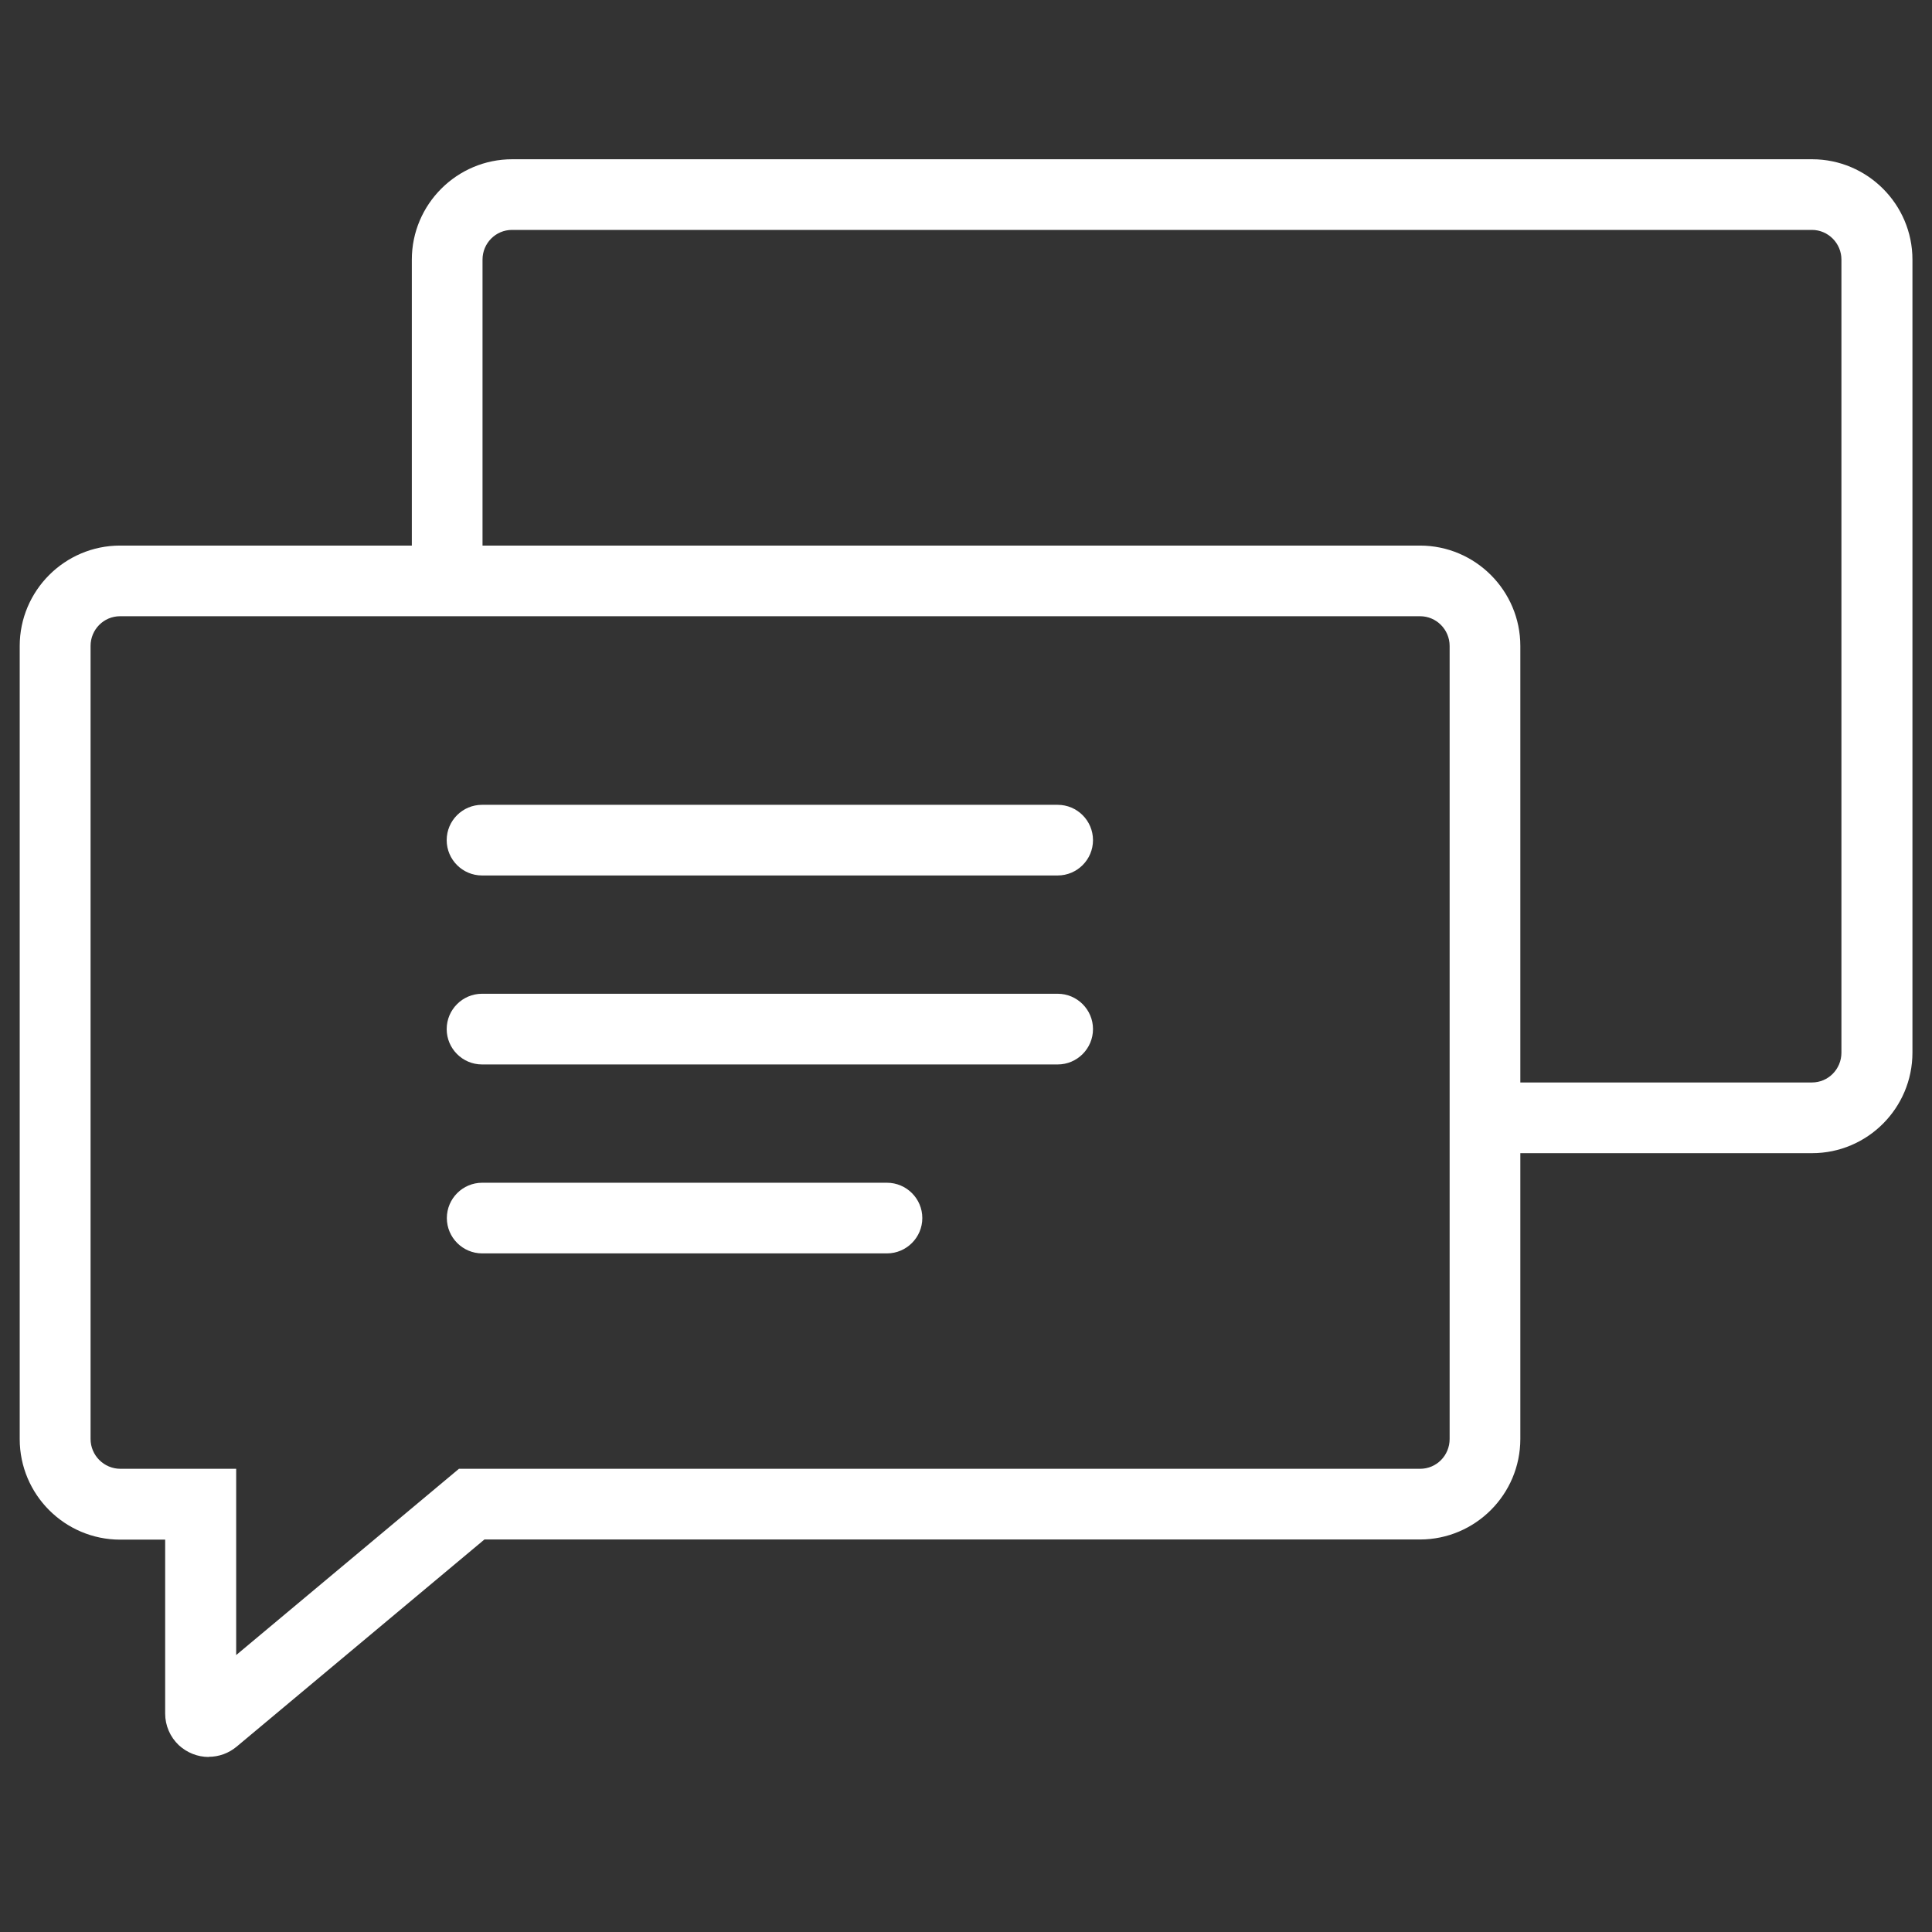 <svg width="49" height="49" viewBox="0 0 49 49" fill="none" xmlns="http://www.w3.org/2000/svg">
<rect x="0" y="0" width="49" height="49" fill="#333333" stroke="none"/>
<g clip-path="url(#clip0_621_1311)">
<path d="M5.293 44.561C5.012 44.561 4.743 44.453 4.535 44.262C4.315 44.054 4.189 43.764 4.189 43.461V39.049H3.05C1.643 39.049 0.5 37.906 0.5 36.499V16.383C0.5 14.98 1.643 13.837 3.046 13.837H36.013C37.416 13.837 38.559 14.98 38.559 16.383V36.495C38.559 37.902 37.416 39.045 36.013 39.045H12.286L5.999 44.301C5.8 44.466 5.553 44.557 5.293 44.557V44.561ZM3.046 15.629C2.63 15.629 2.297 15.967 2.297 16.383V36.495C2.297 36.91 2.635 37.252 3.055 37.252H5.99V41.976L11.64 37.252H36.017C36.433 37.252 36.766 36.915 36.766 36.495V16.383C36.766 15.967 36.429 15.629 36.017 15.629H3.046Z" fill="white"/>
<path d="M45.954 29.247H37.662V27.454H45.954C46.37 27.454 46.703 27.116 46.703 26.696V6.584C46.703 6.169 46.365 5.831 45.954 5.831H12.987C12.571 5.831 12.238 6.169 12.238 6.584V14.733H10.445V6.584C10.445 5.182 11.588 4.039 12.991 4.039H45.958C47.361 4.039 48.504 5.182 48.504 6.584V26.696C48.504 28.104 47.361 29.247 45.958 29.247H45.954Z" fill="white"/>
<path d="M26.829 22.204H12.225C11.731 22.204 11.329 21.802 11.329 21.308C11.329 20.814 11.731 20.412 12.225 20.412H26.825C27.319 20.412 27.721 20.814 27.721 21.308C27.721 21.802 27.319 22.204 26.825 22.204H26.829Z" fill="white"/>
<path d="M26.829 26.997H12.225C11.731 26.997 11.329 26.594 11.329 26.1C11.329 25.607 11.731 25.204 12.225 25.204H26.825C27.319 25.204 27.721 25.607 27.721 26.1C27.721 26.594 27.319 26.997 26.825 26.997H26.829Z" fill="white"/>
<path d="M22.495 31.789H12.229C11.736 31.789 11.333 31.386 11.333 30.893C11.333 30.399 11.736 29.997 12.229 29.997H22.495C22.989 29.997 23.392 30.399 23.392 30.893C23.392 31.386 22.989 31.789 22.495 31.789Z" fill="white"/>
</g>
<defs>
<clipPath id="clip0_621_1311">
<rect width="48" height="40.523" fill="white" transform="translate(0.5 4.039)"/>
</clipPath>
</defs>
</svg>
